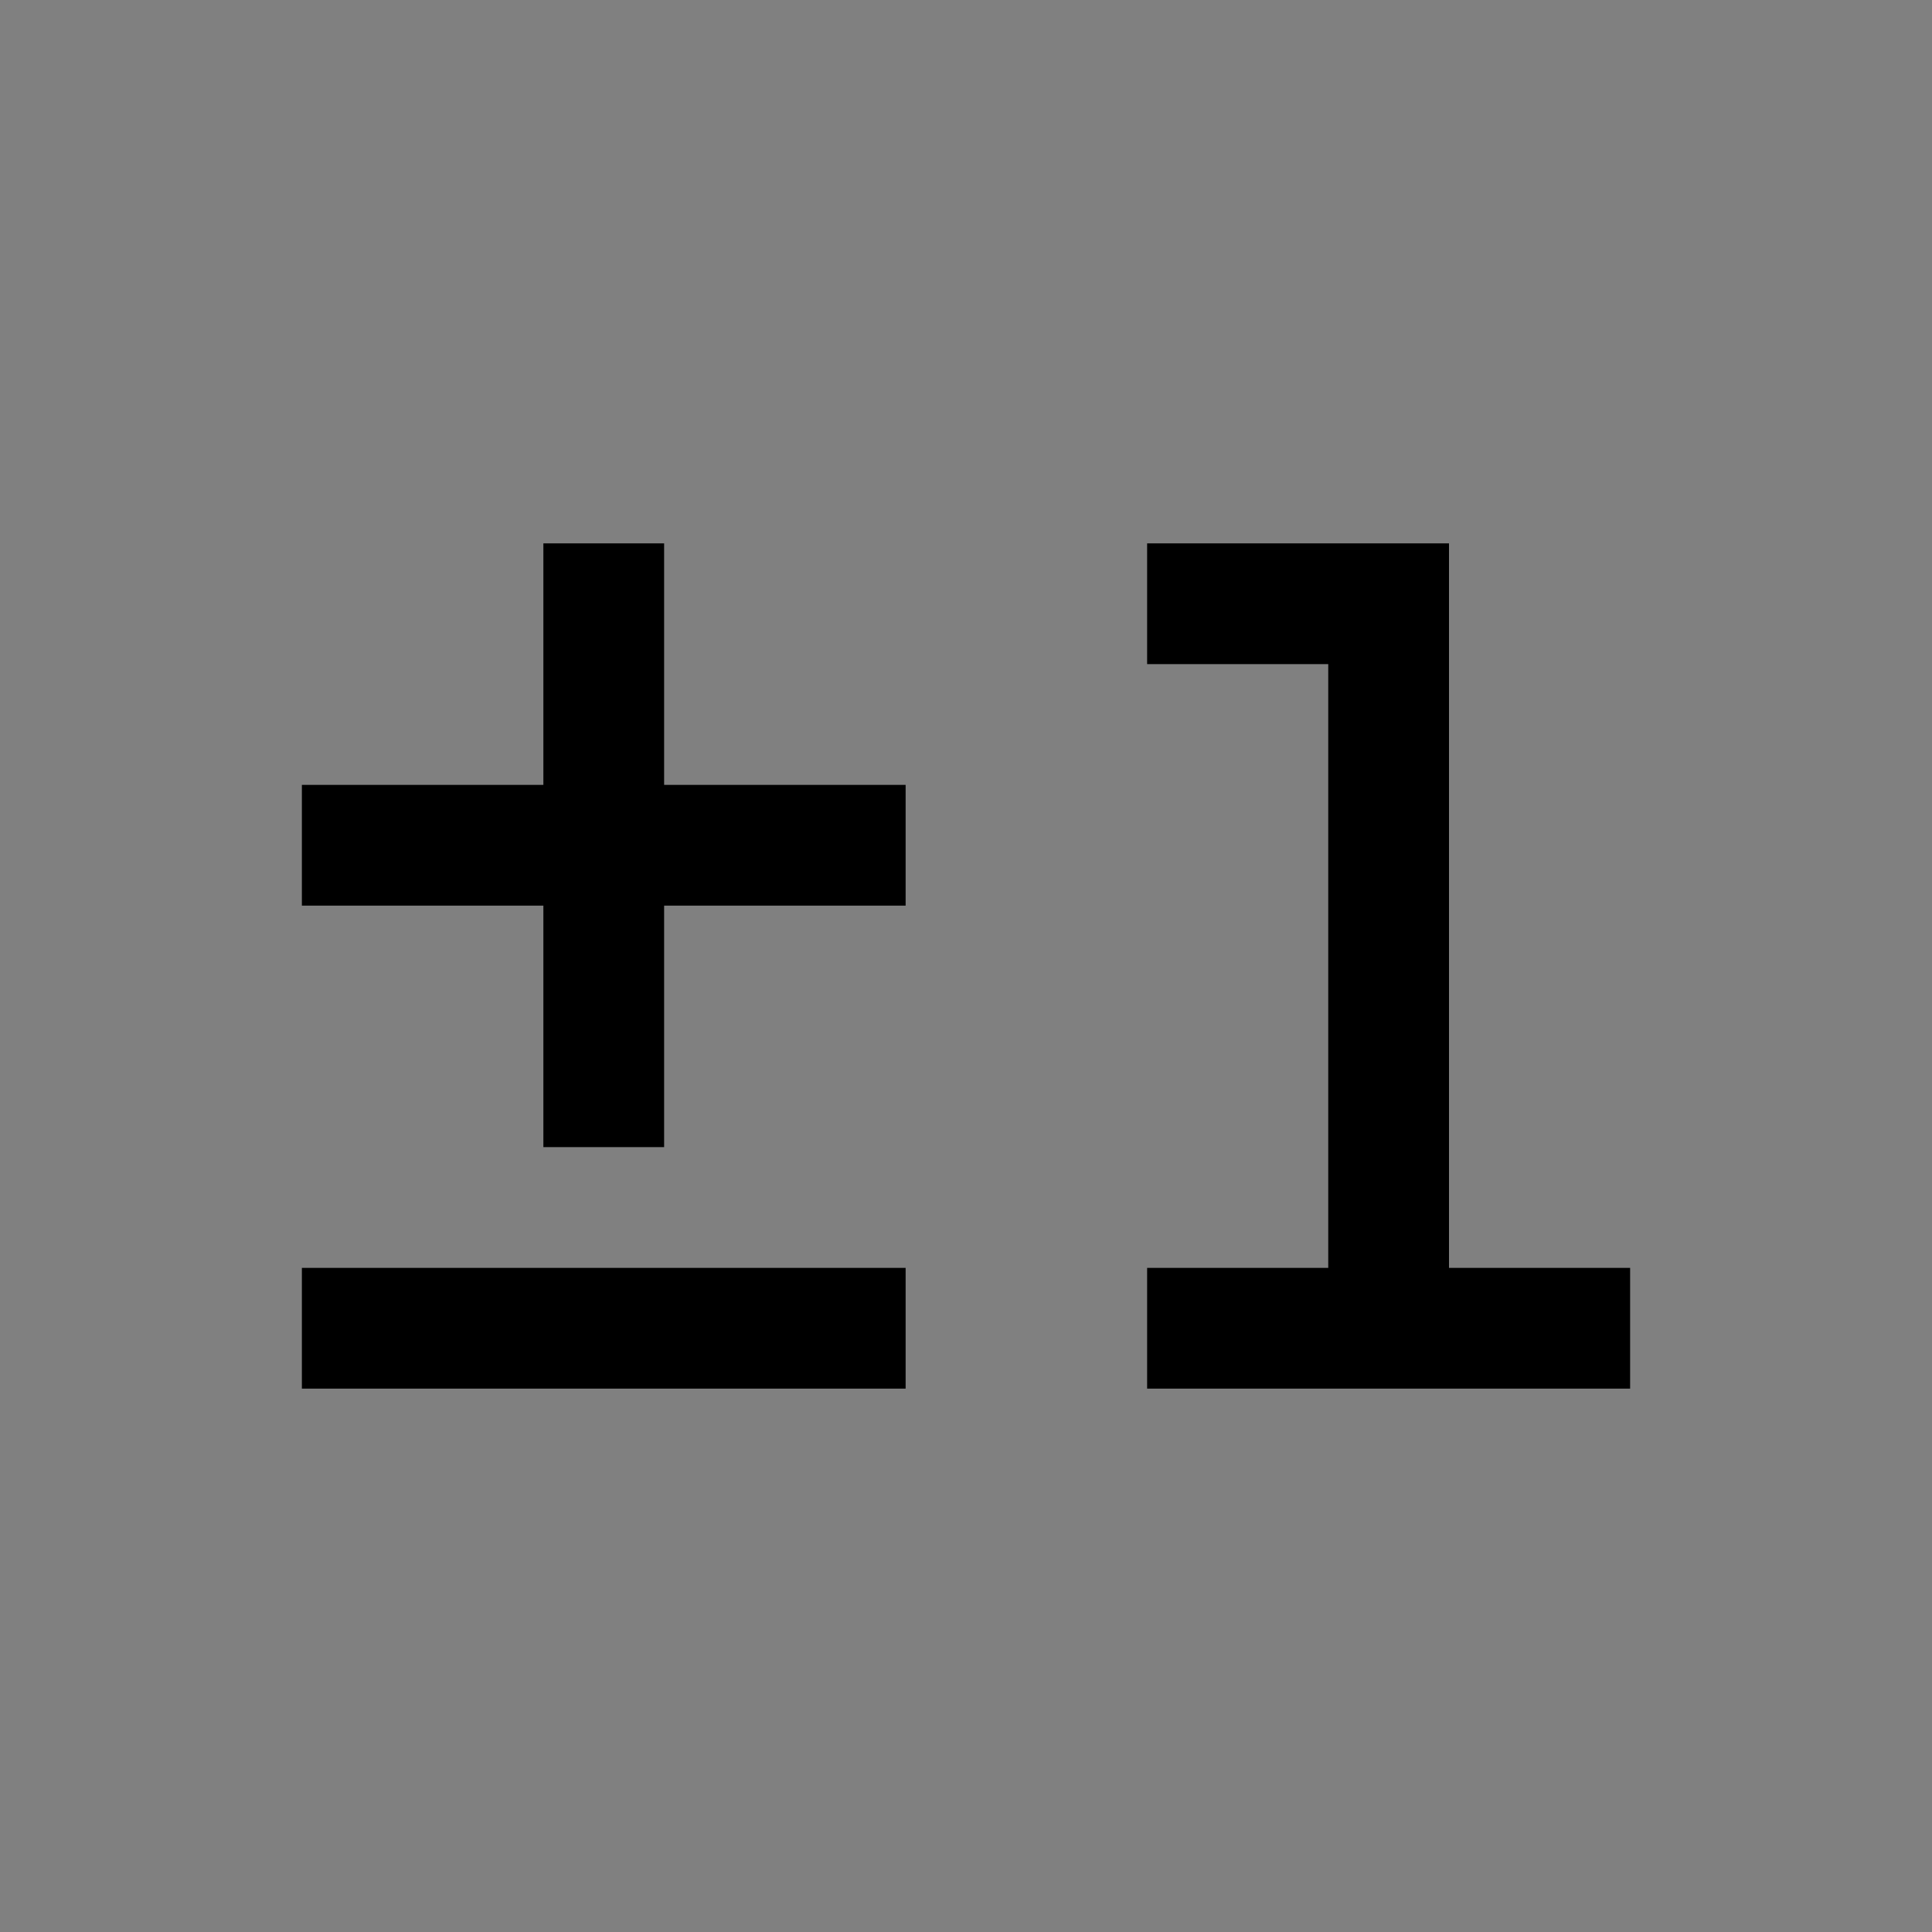 <svg xmlns="http://www.w3.org/2000/svg" viewBox="0 0 32 32" fill="currentColor"><rect x="0" y="0" width="32" height="32" fill="#808080" stroke="none"/><defs></defs><g><polygon class="cls-1" points="19.5 22.5 19.5 21.5 22.5 21.5 22.5 10.5 19.5 10.5 19.5 9.5 23.5 9.5 23.5 21.5 26.5 21.5 26.5 22.5 19.5 22.5" style="fill: #fff"/><path d="M23,10V22h0V10m1-1H19v2h3V21H19v2h8V21H24V9Z"/></g><rect x="5" y="21" width="10" height="2"/><polygon points="15 13 11 13 11 9 9 9 9 13 5 13 5 15 9 15 9 19 11 19 11 15 15 15 15 13"/><rect id="_Transparent_Rectangle_" data-name="&lt;Transparent Rectangle&gt;" class="cls-2" width="32" height="32" style="fill: none"/></svg>